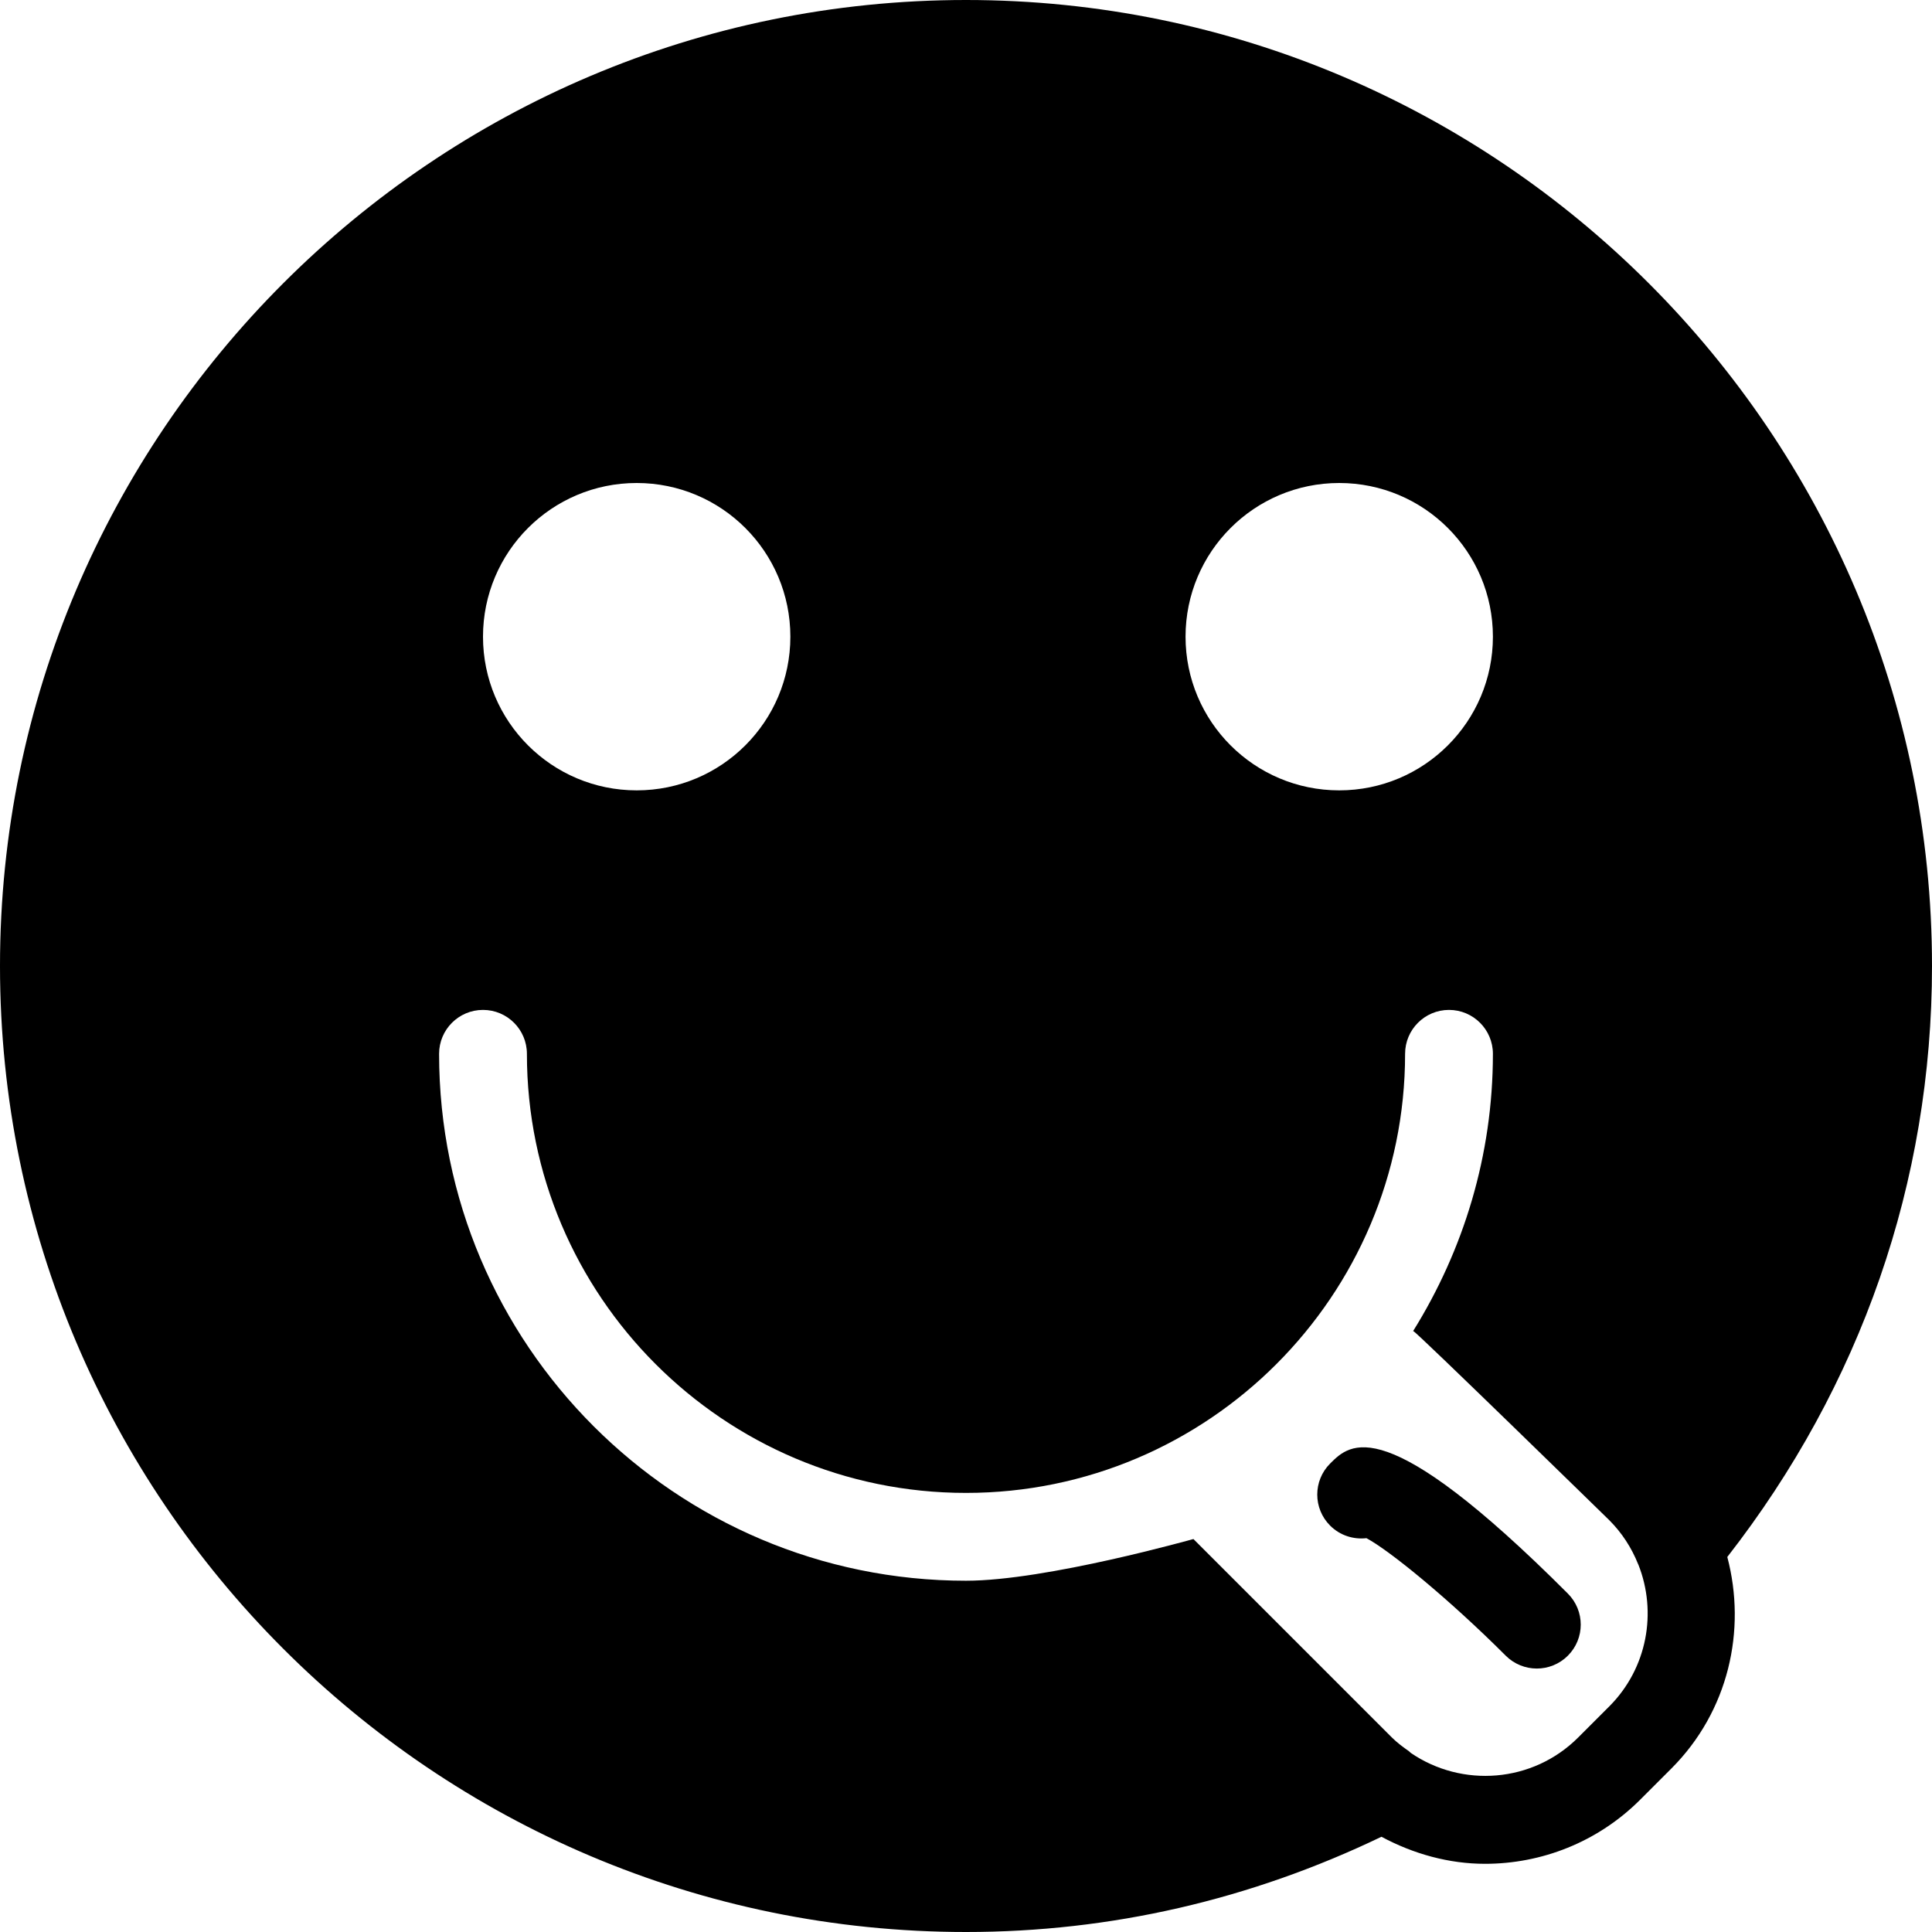 <?xml version="1.0" encoding="iso-8859-1"?>
<!-- Uploaded to: SVG Repo, www.svgrepo.com, Generator: SVG Repo Mixer Tools -->
<!DOCTYPE svg PUBLIC "-//W3C//DTD SVG 1.1//EN" "http://www.w3.org/Graphics/SVG/1.1/DTD/svg11.dtd">
<svg fill="#000000" height="800px" width="800px" version="1.1" id="Capa_1" xmlns="http://www.w3.org/2000/svg" xmlns:xlink="http://www.w3.org/1999/xlink" 
	 viewBox="0 0 44 44" xml:space="preserve">
<g>
	<path d="M30.293,33.331c-0.391,0.391-0.391,1.023,0,1.414c0.226,0.226,0.532,0.319,0.827,0.286c0.525,0.279,1.886,1.39,3.173,2.677
		C34.488,37.902,34.744,38,35,38s0.512-0.098,0.707-0.293c0.391-0.391,0.391-1.023,0-1.414
		C31.521,32.105,30.752,32.872,30.293,33.331z"/>
	<path d="M44,22C44,9.869,34.131,0,22,0S0,9.869,0,22s9.869,22,22,22c3.299,0,6.478-0.736,9.462-2.169
		c0.736,0.395,1.543,0.616,2.359,0.616c1.28,0,2.561-0.488,3.535-1.462l0.708-0.708c1.304-1.304,1.715-3.152,1.274-4.818
		C42.38,31.556,44,26.919,44,22z M30.5,11c1.933,0,3.5,1.567,3.5,3.5S32.433,18,30.5,18S27,16.433,27,14.5S28.567,11,30.5,11z
		 M14.5,11c1.933,0,3.5,1.567,3.5,3.5S16.433,18,14.5,18S11,16.433,11,14.5S12.567,11,14.5,11z M36.65,38.862l-0.708,0.708
		c-1.036,1.036-2.645,1.15-3.813,0.351c-0.014-0.011-0.024-0.025-0.039-0.036c-0.135-0.096-0.27-0.194-0.391-0.315l-3.635-3.635
		l-0.884-0.884C27.195,35.043,23.834,36,22,36c-6.617,0-12-5.383-12-12c0-0.552,0.448-1,1-1s1,0.448,1,1c0,5.514,4.486,10,10,10
		s10-4.486,10-10c0-0.552,0.448-1,1-1s1,0.448,1,1c0,2.318-0.673,4.477-1.817,6.314c0.003,0.001,0.005,0.003,0.008,0.004
		c0.022-0.031,4.458,4.302,4.458,4.302c0.286,0.286,0.508,0.625,0.66,1.007c0.001,0.003,0.004,0.006,0.005,0.009
		C37.74,36.714,37.52,37.991,36.65,38.862z"/>
</g>
</svg>
